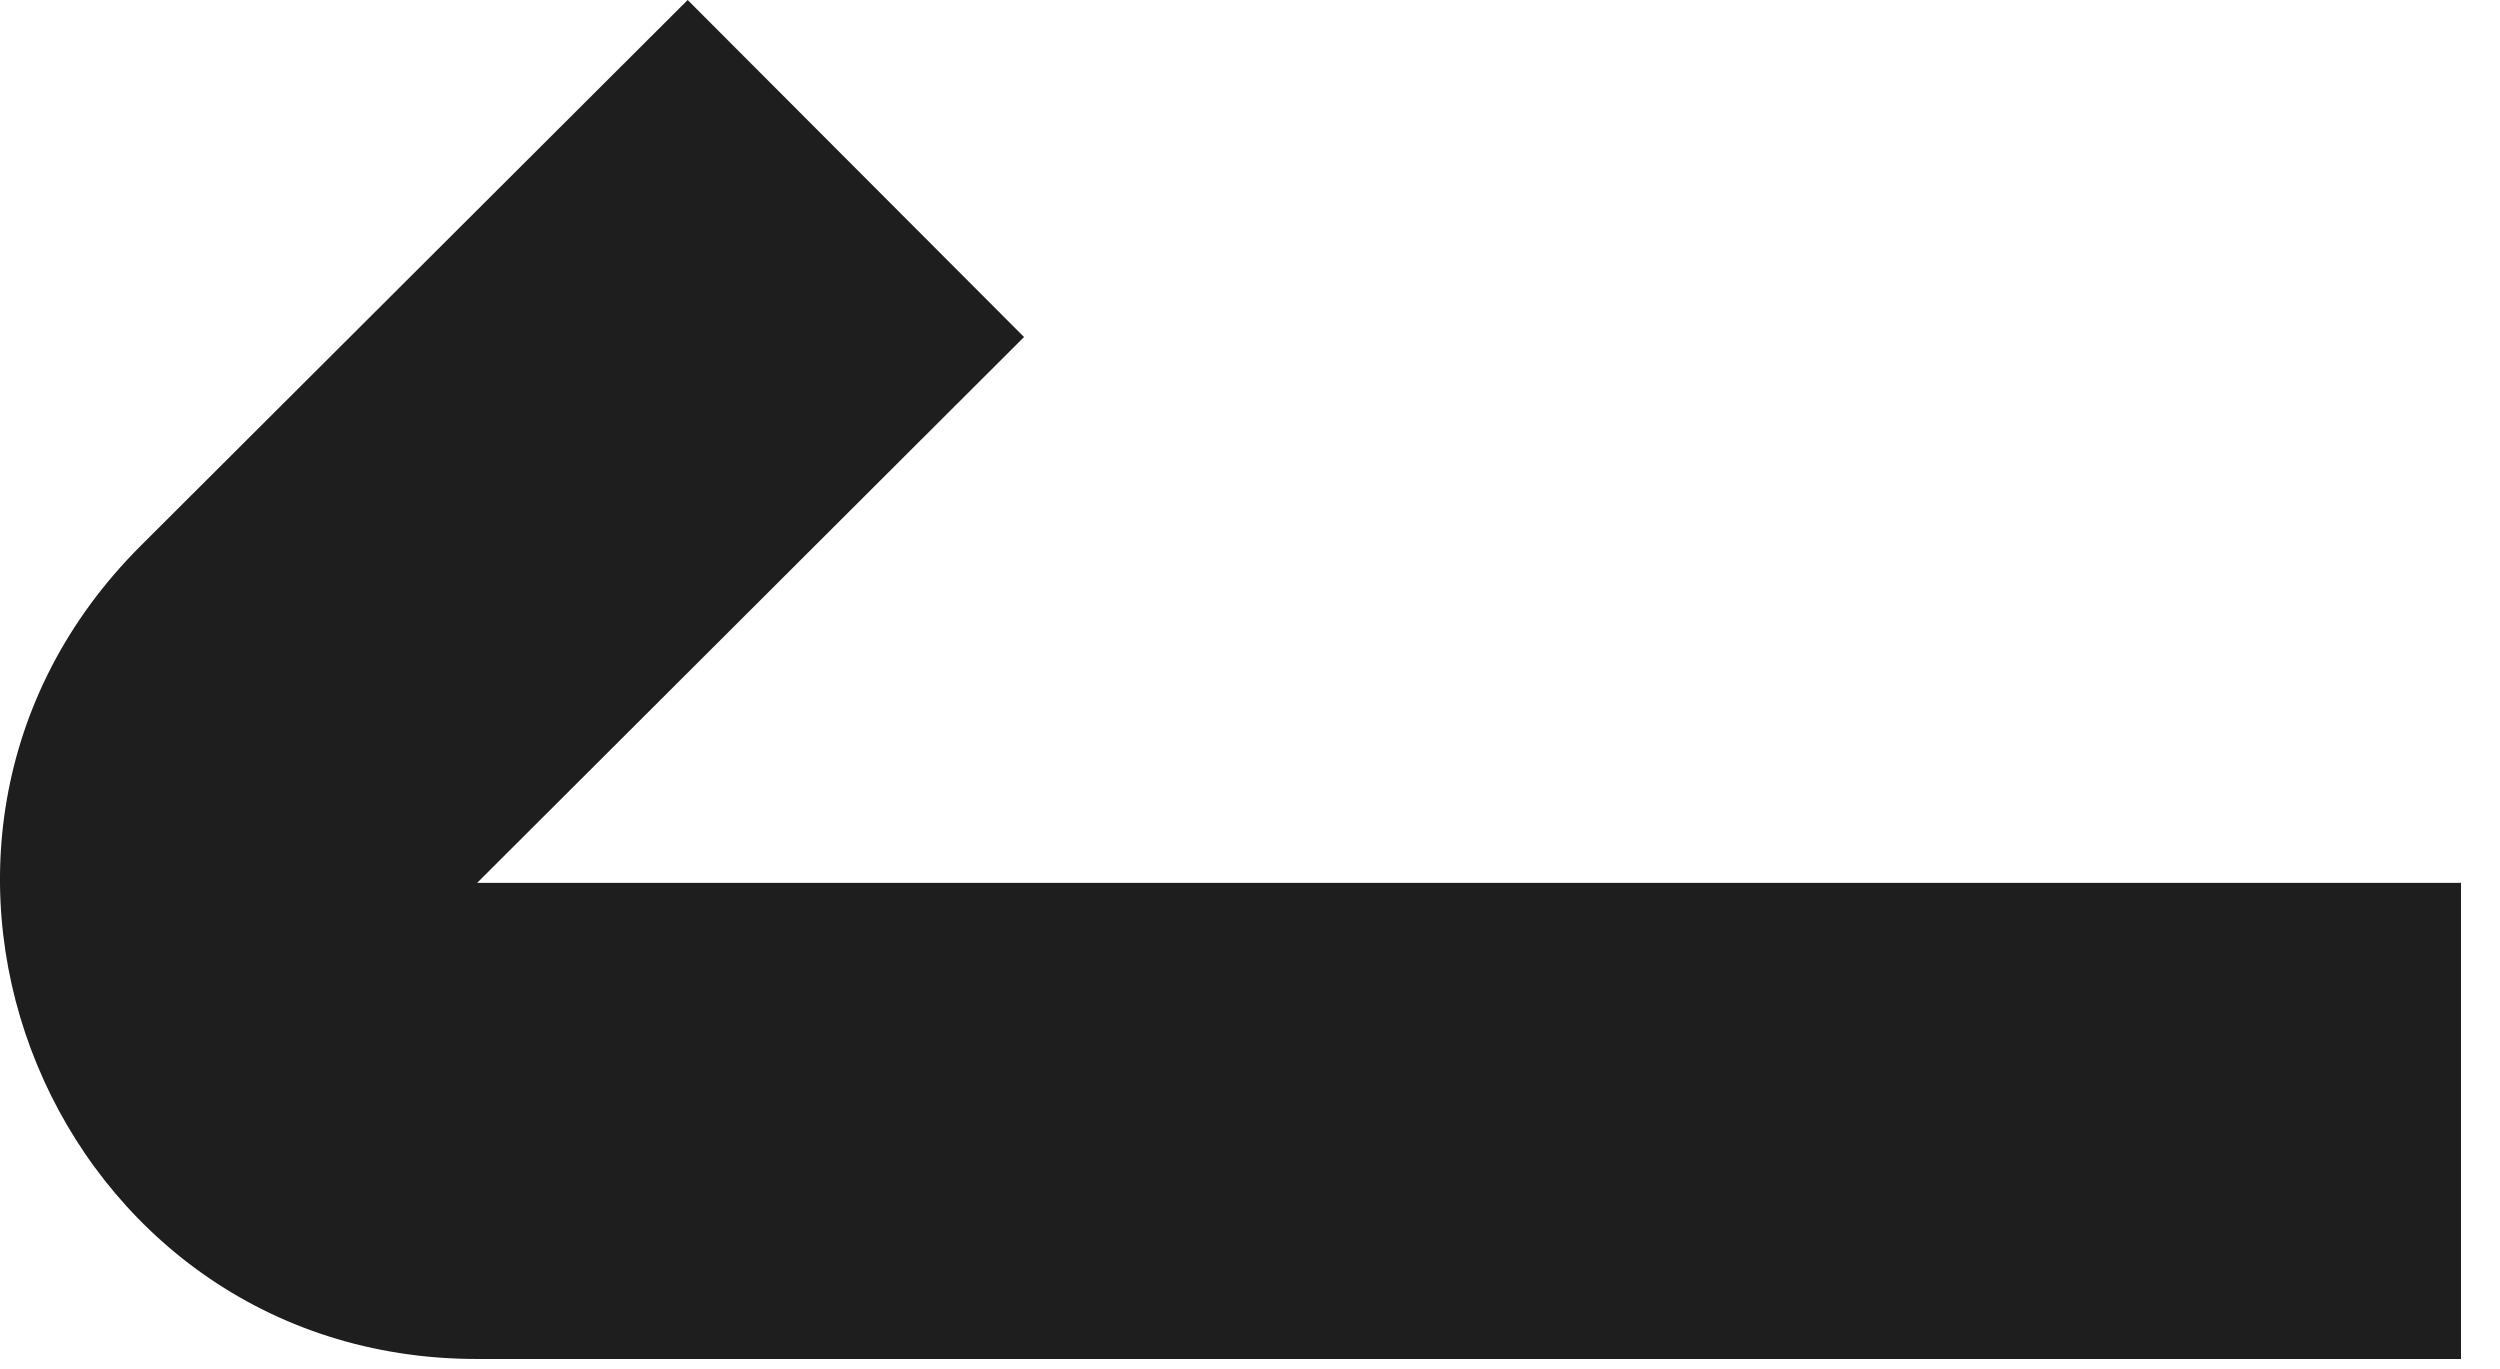 <svg width="42" height="23" fill="none" xmlns="http://www.w3.org/2000/svg"><path d="M41.345 22.831H8.015c-7.13 0-10.698-8.626-5.65-13.663L11.553 0l5.651 5.662-9.188 9.17h33.329v8Z" fill="#1E1E1E"/></svg>